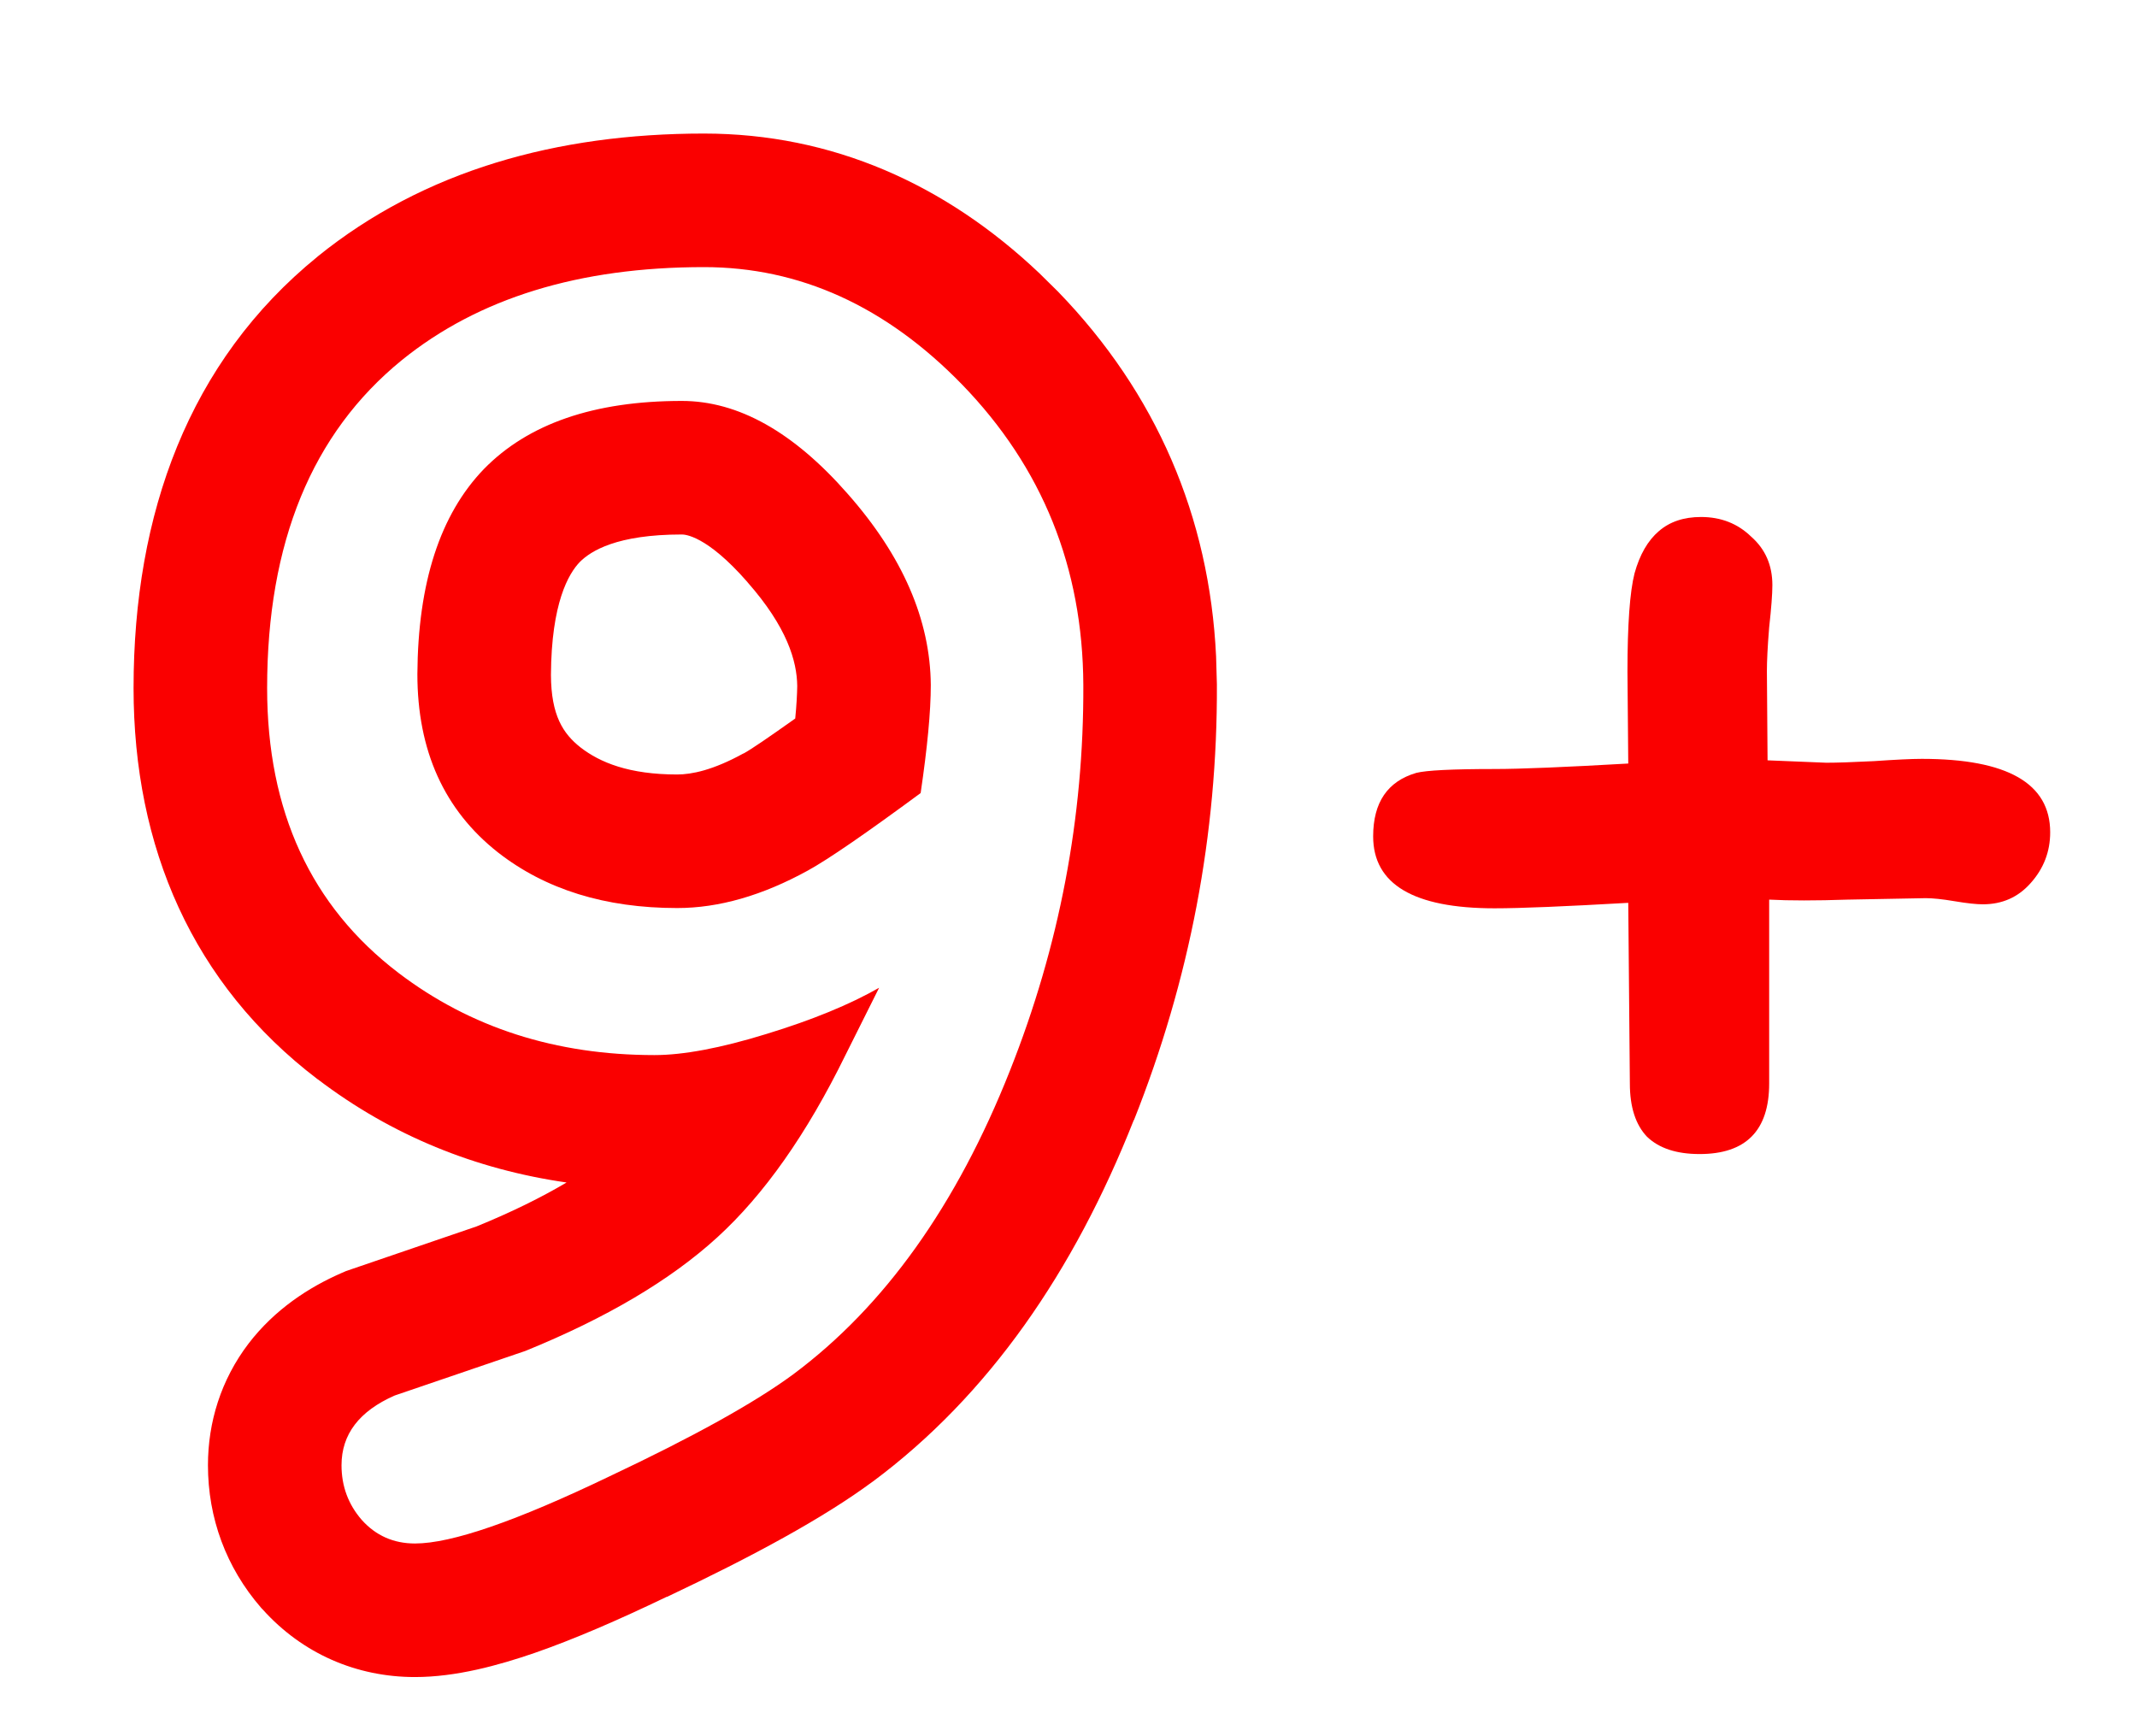 <?xml version="1.0" encoding="UTF-8"?> <svg xmlns="http://www.w3.org/2000/svg" width="16" height="13" viewBox="0 0 16 13" fill="none"><g clip-path="url(#clip0_2100_495)"><path d="M5.27 1C6.232 1 7.078 1.379 7.781 2.045L7.92 2.182L7.922 2.184C8.657 2.943 9.055 3.868 9.105 4.914L9.111 5.124V5.125C9.116 6.247 8.908 7.336 8.49 8.387L8.489 8.386C8.041 9.52 7.403 10.448 6.534 11.094L6.532 11.095C6.166 11.366 5.636 11.653 4.993 11.957L4.992 11.956C4.626 12.132 4.295 12.275 4.004 12.376C3.731 12.47 3.414 12.557 3.107 12.557C2.669 12.557 2.264 12.382 1.966 12.05L1.959 12.043L1.953 12.036C1.693 11.736 1.557 11.366 1.557 10.971C1.557 10.649 1.654 10.332 1.861 10.06C2.058 9.803 2.313 9.639 2.552 9.534L2.591 9.517L2.632 9.503L3.568 9.183C3.833 9.075 4.056 8.964 4.242 8.854C3.561 8.756 2.933 8.503 2.379 8.081H2.378C1.442 7.368 1 6.344 1 5.152C1 3.846 1.413 2.706 2.377 1.922L2.379 1.92C3.174 1.277 4.169 1 5.27 1ZM5.105 3.002C5.527 3.002 5.941 3.234 6.348 3.699C6.758 4.164 6.965 4.641 6.969 5.129C6.969 5.328 6.943 5.598 6.893 5.938C6.486 6.238 6.205 6.432 6.049 6.518C5.709 6.705 5.383 6.799 5.07 6.799V5.799C5.178 5.799 5.338 5.767 5.565 5.642H5.567C5.627 5.609 5.751 5.524 5.954 5.38C5.964 5.278 5.968 5.198 5.969 5.137C5.967 4.949 5.892 4.695 5.598 4.361L5.595 4.357C5.289 4.007 5.126 4.002 5.105 4.002C4.618 4.002 4.424 4.125 4.341 4.208C4.257 4.295 4.128 4.515 4.125 5.053C4.126 5.358 4.217 5.494 4.346 5.596C4.493 5.71 4.711 5.799 5.07 5.799V6.799C4.531 6.799 4.084 6.66 3.729 6.383C3.326 6.066 3.125 5.621 3.125 5.047C3.129 4.363 3.295 3.852 3.623 3.512C3.955 3.172 4.449 3.002 5.105 3.002ZM2 5.152C2 6.074 2.328 6.785 2.984 7.285C3.523 7.695 4.162 7.9 4.9 7.9C5.115 7.9 5.395 7.848 5.738 7.742C6.082 7.637 6.363 7.521 6.582 7.396L6.33 7.9C6.041 8.49 5.721 8.945 5.369 9.266C5.018 9.586 4.539 9.869 3.934 10.115L2.955 10.449C2.689 10.566 2.557 10.74 2.557 10.971C2.557 11.127 2.607 11.264 2.709 11.381C2.814 11.498 2.947 11.557 3.107 11.557C3.381 11.557 3.867 11.389 4.566 11.053C5.195 10.756 5.652 10.502 5.938 10.291C6.621 9.783 7.162 9.025 7.561 8.018C7.932 7.084 8.115 6.121 8.111 5.129C8.107 4.25 7.805 3.5 7.203 2.879C6.633 2.293 5.988 2 5.27 2C4.336 2 3.582 2.232 3.008 2.697C2.336 3.244 2 4.062 2 5.152Z" fill="#FA0000"></path><path d="M15.35 6.232C15.35 6.377 15.301 6.504 15.203 6.613C15.109 6.719 14.99 6.771 14.846 6.771C14.799 6.771 14.729 6.764 14.635 6.748C14.541 6.732 14.469 6.725 14.418 6.725L13.832 6.736C13.594 6.744 13.398 6.744 13.246 6.736V8.113C13.246 8.465 13.072 8.641 12.725 8.641C12.553 8.641 12.422 8.598 12.332 8.512C12.246 8.422 12.203 8.289 12.203 8.113L12.197 7.439L12.191 6.76C11.719 6.787 11.385 6.801 11.19 6.801C10.584 6.801 10.281 6.621 10.281 6.262C10.281 6.008 10.389 5.85 10.604 5.787C10.678 5.768 10.873 5.758 11.19 5.758C11.385 5.758 11.719 5.744 12.191 5.717L12.185 5.031C12.185 4.676 12.203 4.43 12.238 4.293C12.277 4.152 12.338 4.047 12.42 3.977C12.502 3.906 12.607 3.871 12.736 3.871C12.885 3.871 13.01 3.92 13.111 4.018C13.217 4.111 13.27 4.232 13.27 4.381C13.27 4.447 13.262 4.553 13.246 4.697C13.234 4.842 13.229 4.951 13.229 5.025L13.234 5.693L13.674 5.711C13.752 5.711 13.871 5.707 14.031 5.699C14.191 5.688 14.31 5.682 14.389 5.682C15.029 5.682 15.35 5.865 15.35 6.232Z" fill="#FA0000"></path></g><defs><clipPath id="clip0_2100_495"><rect width="16" height="13" fill="white"></rect></clipPath></defs></svg> 